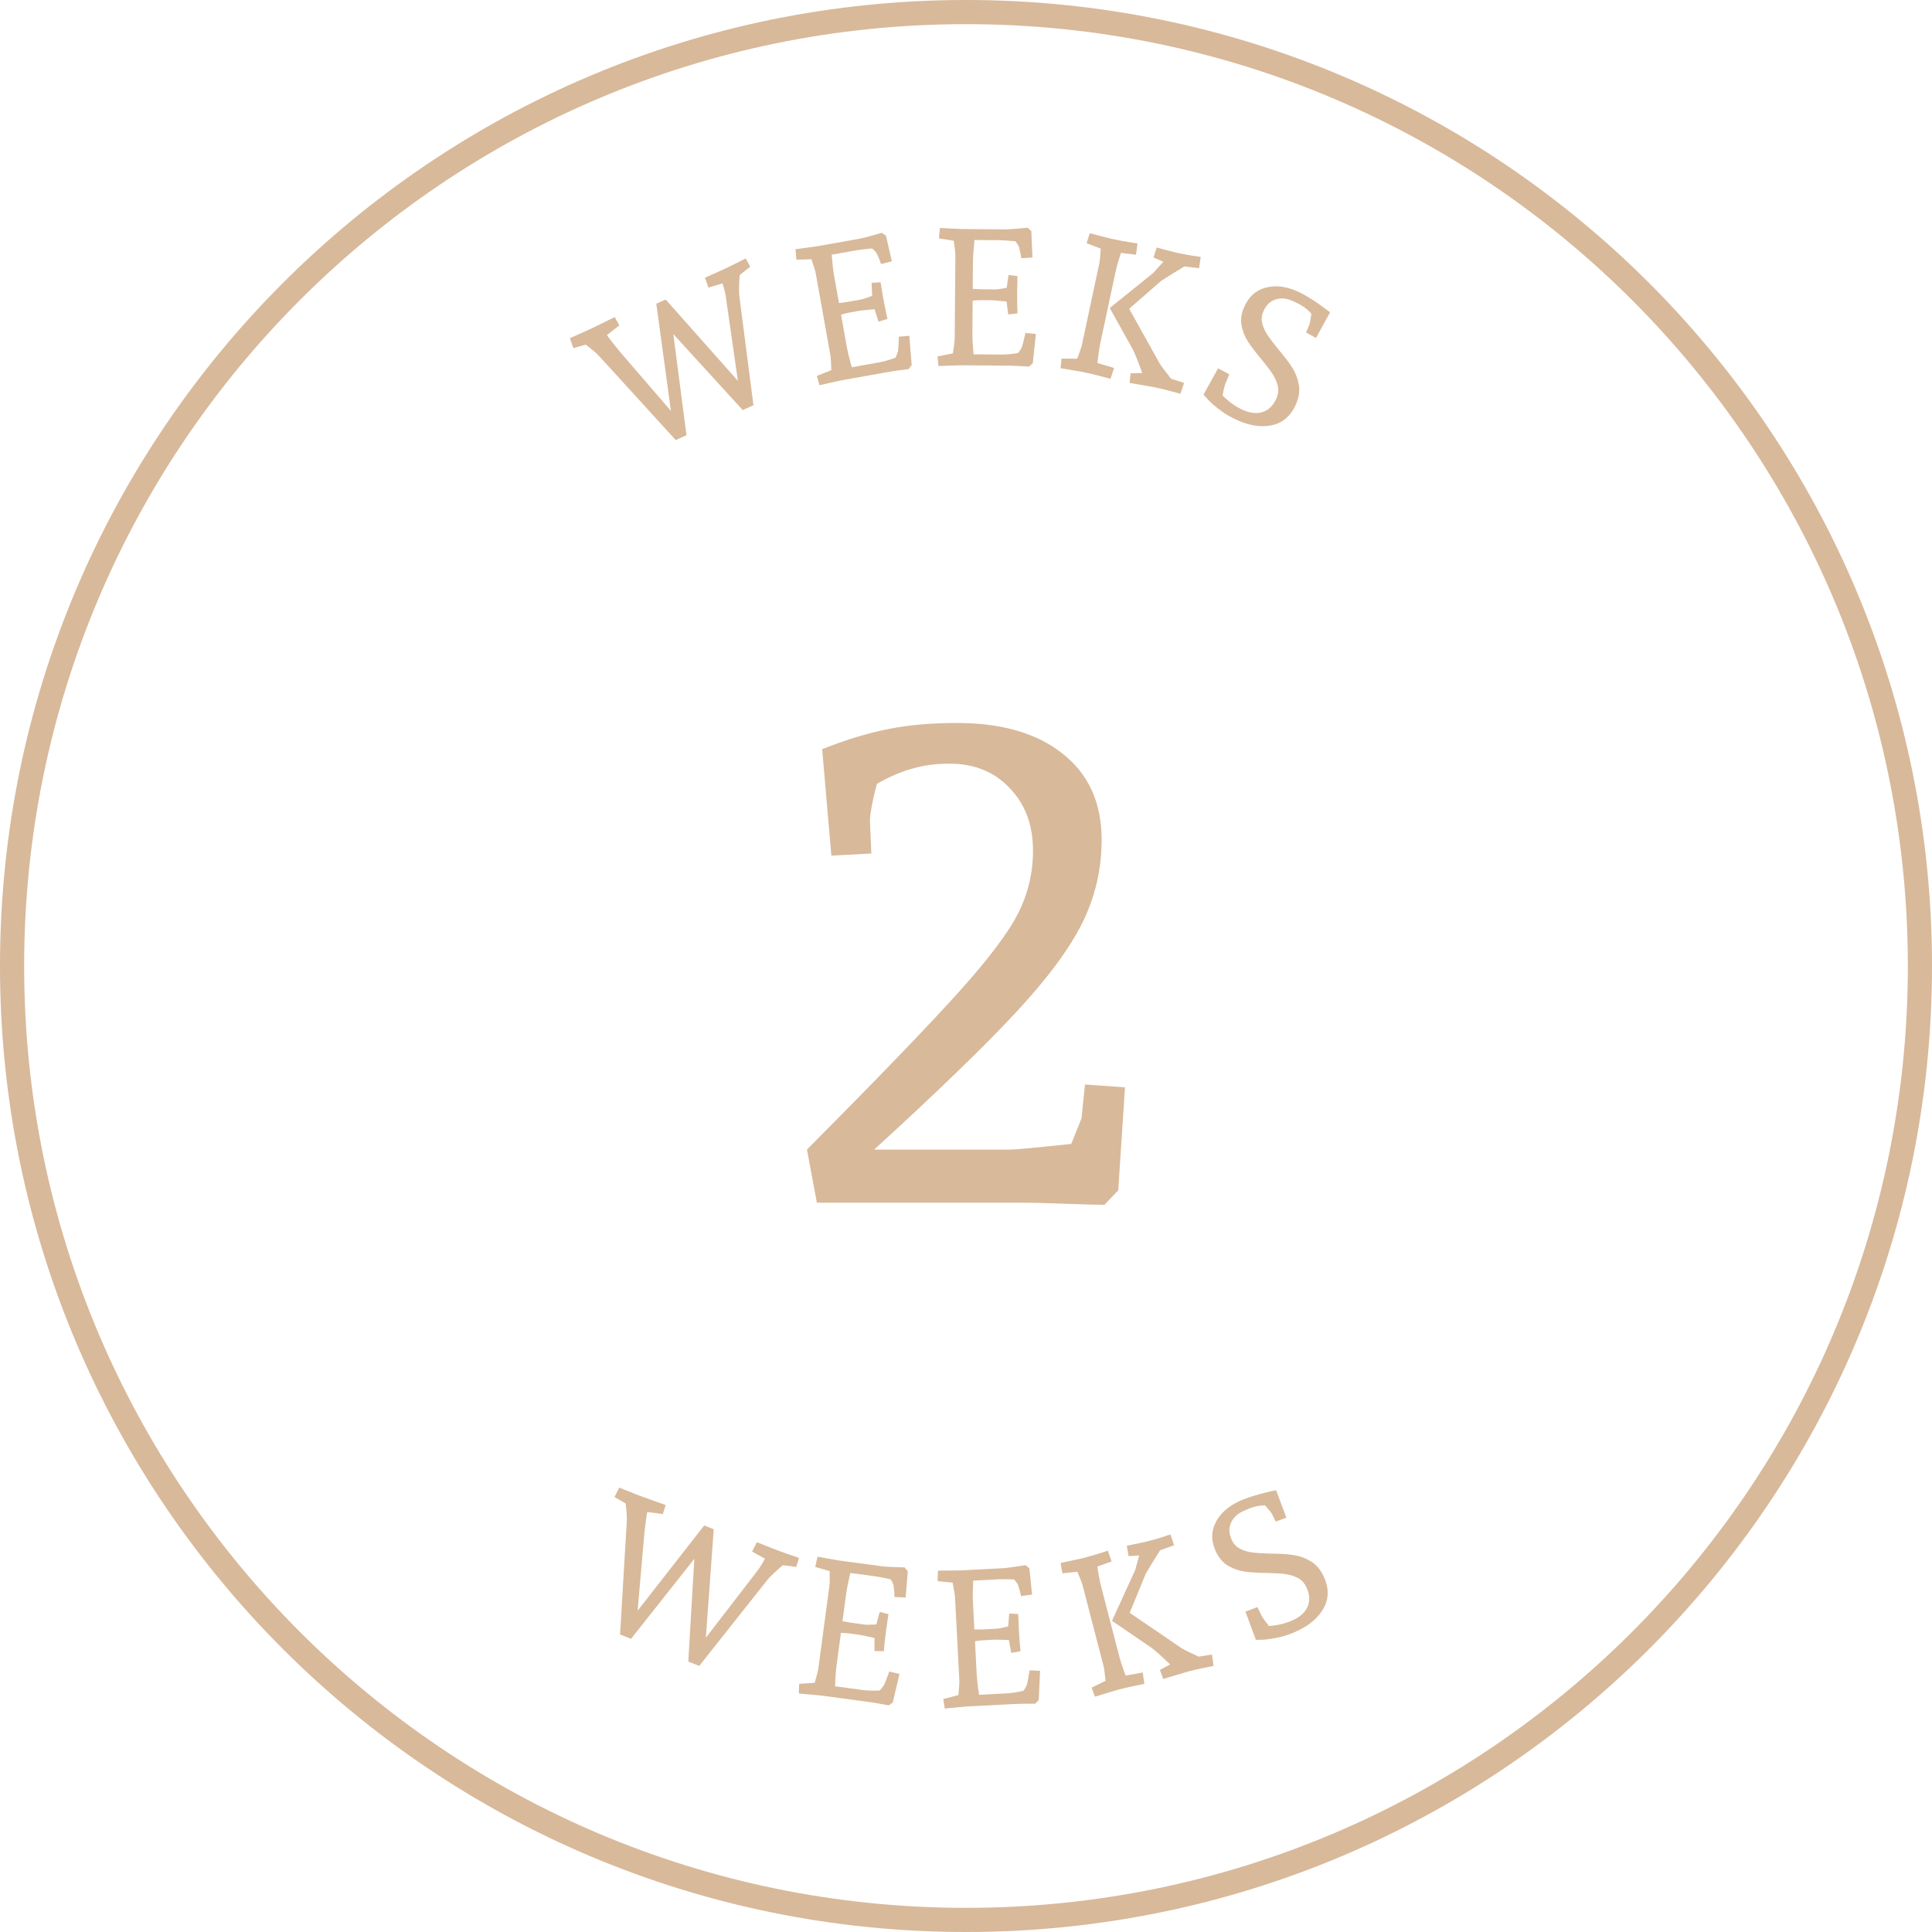 <svg width="800" height="800" viewBox="0 0 800 800" fill="none" xmlns="http://www.w3.org/2000/svg">
<path d="M795 400C795 618.152 618.152 795 400 795C181.848 795 5 618.152 5 400C5 181.848 181.848 5 400 5C618.152 5 795 181.848 795 400Z" stroke="#D8B99A" stroke-width="10"/>
<path d="M396.252 299.367C414.807 299.367 429.406 303.615 440.051 312.111C450.793 320.607 456.164 332.473 456.164 347.707C456.164 359.914 453.479 371.438 448.107 382.277C442.736 393.02 433.557 405.373 420.568 419.338C407.678 433.205 388.146 452.102 361.975 476.027H418.371C420.324 476.027 428.723 475.246 443.566 473.684C443.566 473.684 444.982 470.168 447.814 463.137L449.279 449.074L465.832 450.246L463.049 492.873L457.336 498.879C454.113 498.879 448.693 498.732 441.076 498.439C433.557 498.146 426.916 498 421.154 498H338.244L334.143 476.027C363.342 446.633 384.191 425.002 396.691 411.135C409.191 397.268 417.492 386.281 421.594 378.176C425.695 370.07 427.746 361.428 427.746 352.248C427.746 341.604 424.523 332.961 418.078 326.32C411.73 319.582 403.43 316.213 393.176 316.213C387.609 316.213 382.482 316.896 377.795 318.264C373.107 319.533 368.225 321.633 363.146 324.562C362.365 327.199 361.682 330.08 361.096 333.205C360.51 336.232 360.217 338.479 360.217 339.943L360.803 353.42L344.25 354.299L340.441 310.207C350.598 306.203 359.777 303.42 367.98 301.857C376.184 300.197 385.607 299.367 396.252 299.367Z" fill="#D8B99A"/>
<path d="M306.259 113.912C306.198 114.538 306.131 115.824 306.06 117.767C305.979 119.687 306.008 121.315 306.15 122.649L311.992 167.8L307.536 169.796L278.801 138.324L284.256 180.223L279.8 182.219L248.244 147.602C247.252 146.534 246.141 145.519 244.911 144.558C243.682 143.596 242.892 142.98 242.542 142.708L237.41 144.151L235.994 140.034L243.98 136.457C245.622 135.665 247.568 134.722 249.818 133.628C252.067 132.535 253.645 131.757 254.551 131.294L256.433 134.732L251.312 138.78C251.62 139.213 252.326 140.152 253.43 141.598C254.558 143.033 255.682 144.427 256.802 145.78L277.814 170.14L271.764 125.767L275.65 124.027L305.549 157.716L300.465 122.285C300.304 121.416 300.076 120.462 299.783 119.423C299.478 118.361 299.28 117.665 299.19 117.335L293.345 119.097L291.929 114.98L298.488 112.042C300.294 111.233 302.258 110.297 304.378 109.233C306.498 108.169 307.963 107.427 308.774 107.007L310.656 110.444L306.259 113.912Z" fill="#D8B99A"/>
<path d="M329.403 103.188C330.206 103.097 331.589 102.916 333.551 102.644C335.513 102.373 337.204 102.136 338.623 101.935L356.273 98.778C356.965 98.655 358.408 98.291 360.601 97.687C362.82 97.078 364.318 96.652 365.094 96.407L366.848 97.561L369.299 108.155L364.83 109.351C364.452 108.122 363.905 106.765 363.189 105.279C363.046 104.776 362.36 103.973 361.131 102.87C358.189 103.132 356.038 103.384 354.679 103.627L344.374 105.47C344.703 109.38 345.044 112.321 345.397 114.295L347.399 125.485L350.81 125.033L356.539 124.009C357.18 123.894 358.021 123.638 359.061 123.24C360.1 122.842 360.795 122.586 361.145 122.47L360.902 117.117L364.63 116.887L365.737 123.514C366.094 125.514 366.443 127.316 366.783 128.922C367.119 130.502 367.358 131.544 367.501 132.048L363.777 133.19L362.142 128.046C361.62 128.086 360.579 128.18 359.018 128.327C357.483 128.469 356.394 128.598 355.754 128.713L351.601 129.455C350.704 129.616 349.589 129.894 348.258 130.291L350.624 143.519C351.028 145.775 351.723 148.627 352.71 152.074L364.053 150.045C366.053 149.688 368.293 149.049 370.774 148.129C371.531 146.592 371.908 145.519 371.905 144.911C371.916 144.38 371.962 143.75 372.043 143.021C372.054 142.49 372.081 141.903 372.125 141.26C372.194 140.613 372.204 140.003 372.155 139.43L376.53 139.044L377.502 151.132L376.257 152.823C375.453 152.914 374.083 153.093 372.146 153.36C370.235 153.622 368.588 153.877 367.204 154.125L348.554 157.46C347.154 157.764 345.473 158.131 343.513 158.561C341.553 158.991 340.154 159.307 339.318 159.509L338.232 155.656L344.234 153.273C344.141 150.089 344.014 148.048 343.853 147.151L337.787 113.236C337.617 112.287 337.029 110.329 336.022 107.361L329.781 107.525L329.403 103.188Z" fill="#D8B99A"/>
<path d="M389.209 94.377C390.016 94.436 391.408 94.512 393.387 94.606C395.365 94.701 397.07 94.779 398.502 94.843L416.431 94.988C417.134 94.994 418.62 94.902 420.887 94.712C423.18 94.522 424.731 94.379 425.539 94.281L427.051 95.739L427.509 106.602L422.897 106.955C422.751 105.678 422.463 104.243 422.034 102.651C421.986 102.13 421.459 101.214 420.454 99.904C417.514 99.62 415.353 99.472 413.973 99.461L403.505 99.376C403.109 103.279 402.902 106.233 402.886 108.238L402.794 119.605L406.23 119.789L412.05 119.836C412.701 119.842 413.574 119.745 414.67 119.545C415.765 119.346 416.495 119.221 416.86 119.172L417.607 113.866L421.314 114.325L421.181 121.043C421.165 123.074 421.176 124.911 421.215 126.552C421.254 128.167 421.297 129.235 421.345 129.756L417.474 130.193L416.815 124.836C416.294 124.78 415.253 124.68 413.692 124.537C412.157 124.395 411.063 124.321 410.412 124.316L406.194 124.281C405.282 124.274 404.136 124.343 402.754 124.488L402.646 137.925C402.627 140.217 402.786 143.148 403.121 146.718L414.644 146.812C416.675 146.828 418.995 146.612 421.603 146.165C422.63 144.793 423.198 143.808 423.307 143.21C423.415 142.69 423.576 142.079 423.79 141.378C423.899 140.858 424.033 140.286 424.195 139.662C424.382 139.039 424.504 138.441 424.561 137.868L428.932 138.294L427.663 150.355L426.128 151.788C425.321 151.729 423.941 151.653 421.989 151.559C420.062 151.465 418.396 151.412 416.99 151.401L398.045 151.248C396.613 151.288 394.893 151.339 392.888 151.401C390.882 151.463 389.449 151.516 388.589 151.562L388.231 147.574L394.569 146.336C395.064 143.189 395.314 141.16 395.322 140.249L395.601 105.797C395.609 104.833 395.391 102.8 394.947 99.697L388.783 98.71L389.209 94.377Z" fill="#D8B99A"/>
<path d="M471.025 100.791C470.505 100.733 469.228 100.54 467.194 100.213C465.16 99.885 462.845 99.444 460.247 98.89C458.857 98.54 457.203 98.12 455.283 97.631C453.364 97.141 452.015 96.787 451.236 96.567L449.949 100.726L455.79 102.931C455.601 106.06 455.406 108.095 455.205 109.038L448.014 142.732C447.824 143.623 447.17 145.561 446.054 148.545L439.597 148.484L439.147 152.463C439.998 152.591 441.413 152.826 443.39 153.168C445.367 153.511 447.062 153.806 448.473 154.054C451.071 154.608 453.454 155.17 455.623 155.739C457.791 156.309 459.188 156.687 459.814 156.874L461.336 152.365L454.421 150.33C454.509 149.417 454.658 148.157 454.868 146.551C455.083 144.92 455.345 143.378 455.655 141.926L461.852 112.893C462.162 111.441 462.549 109.939 463.013 108.387C463.483 106.81 463.864 105.587 464.156 104.717L470.382 105.487L471.025 100.791ZM488.771 163.054C488.197 162.878 486.876 162.516 484.809 161.969C482.742 161.421 480.41 160.87 477.813 160.316C476.35 160.057 474.528 159.734 472.347 159.349C470.166 158.963 468.624 158.701 467.722 158.561L468.172 154.583L472.992 154.454C471.488 150.272 470.252 147.145 469.282 145.074L459.526 127.534L477.517 113.041L481.707 108.383L477.646 106.637L478.933 102.479C479.661 102.687 480.882 103.014 482.598 103.46C484.339 103.912 485.853 104.302 487.141 104.63C489.739 105.184 491.94 105.601 493.745 105.879C495.549 106.158 496.699 106.324 497.193 106.376L496.513 111.064L490.439 110.327C487.207 112.246 483.999 114.238 480.816 116.301L467.566 127.852L471.872 135.562L480.041 150.247C480.681 151.368 482.315 153.568 484.944 156.845L490.293 158.546L488.771 163.054Z" fill="#D8B99A"/>
<path d="M507.524 158.539C507.142 159.423 506.714 161.168 506.241 163.772C508.995 166.523 511.89 168.555 514.925 169.867C517.913 171.159 520.609 171.388 523.012 170.555C525.449 169.708 527.303 167.814 528.575 164.874C529.339 163.105 529.499 161.359 529.053 159.634C528.607 157.909 527.862 156.253 526.817 154.667C525.773 153.08 524.251 151.089 522.251 148.692C519.914 145.894 518.089 143.488 516.776 141.473C515.486 139.468 514.599 137.255 514.114 134.832C513.654 132.42 513.997 129.888 515.144 127.234C517.005 122.932 519.928 120.238 523.915 119.153C527.913 118.044 532.254 118.503 536.939 120.529C540.572 122.1 545.179 125.028 550.76 129.313L544.93 139.943L540.813 137.652L542.208 134.425C542.353 134.09 542.504 133.347 542.662 132.195C542.854 131.03 542.974 130.259 543.023 129.883C541.844 128.607 540.644 127.578 539.422 126.794C538.224 126.021 536.741 125.252 534.972 124.487C532.582 123.454 530.276 123.308 528.054 124.049C525.867 124.778 524.215 126.432 523.099 129.014C522.396 130.639 522.254 132.28 522.673 133.937C523.092 135.593 523.816 137.197 524.848 138.75C525.903 140.312 527.394 142.276 529.322 144.642C531.754 147.481 533.654 149.977 535.022 152.128C536.4 154.256 537.324 156.614 537.795 159.2C538.275 161.763 537.901 164.467 536.671 167.311C534.635 172.02 531.442 174.909 527.093 175.979C522.753 177.025 518.014 176.437 512.875 174.215C509.935 172.944 507.399 171.493 505.267 169.862C503.149 168.265 501.457 166.796 500.193 165.455C498.953 164.124 498.353 163.411 498.394 163.316L504.389 152.502L509.044 155.025L507.524 158.539Z" fill="#D8B99A"/>
<path d="M324.151 648.107C323.659 648.5 322.692 649.35 321.25 650.655C319.818 651.936 318.673 653.093 317.815 654.125L289.546 689.812L285.007 688.012L287.505 645.469L261.295 678.611L256.756 676.811L259.538 630.052C259.611 628.596 259.563 627.092 259.394 625.541C259.225 623.989 259.116 622.993 259.066 622.553L254.452 619.883L256.413 615.996L264.547 619.222C266.261 619.845 268.294 620.581 270.647 621.43C273 622.279 274.658 622.866 275.621 623.192L274.472 626.939L267.999 626.095C267.904 626.617 267.723 627.779 267.458 629.578C267.217 631.388 267.002 633.165 266.814 634.912L264.024 666.96L291.59 631.667L295.548 633.236L292.275 678.162L314.11 649.799C314.62 649.077 315.145 648.248 315.684 647.313C316.232 646.354 316.593 645.727 316.766 645.431L311.426 642.473L313.387 638.587L320.068 641.236C321.908 641.965 323.949 642.718 326.19 643.495C328.432 644.272 329.985 644.804 330.852 645.091L329.703 648.838L324.151 648.107Z" fill="#D8B99A"/>
<path d="M338.529 644.588C339.322 644.747 340.694 644.996 342.645 645.337C344.597 645.678 346.279 645.969 347.691 646.211L365.462 648.595C366.159 648.688 367.644 648.783 369.917 648.877C372.216 648.976 373.772 649.027 374.586 649.031L375.904 650.666L375.002 661.501L370.382 661.276C370.397 659.99 370.29 658.531 370.063 656.898C370.08 656.374 369.672 655.4 368.839 653.975C365.957 653.325 363.832 652.909 362.464 652.725L352.088 651.333C351.208 655.156 350.634 658.062 350.367 660.049L348.856 671.315L352.242 671.927L358.011 672.701C358.656 672.788 359.534 672.8 360.646 672.739C361.758 672.678 362.498 672.646 362.866 672.643L364.269 667.471L367.89 668.39L366.919 675.039C366.649 677.052 366.431 678.875 366.265 680.508C366.102 682.116 366.011 683.181 365.994 683.704L362.098 683.654L362.113 678.257C361.604 678.136 360.583 677.907 359.052 677.57C357.547 677.237 356.471 677.027 355.826 676.94L351.645 676.379C350.741 676.258 349.595 676.183 348.207 676.155L346.42 689.473C346.115 691.744 345.906 694.672 345.793 698.257L357.214 699.789C359.228 700.059 361.556 700.135 364.199 700.016C365.389 698.784 366.076 697.877 366.259 697.297C366.431 696.795 366.668 696.209 366.967 695.54C367.14 695.038 367.345 694.487 367.583 693.889C367.847 693.293 368.043 692.715 368.171 692.154L372.455 693.123L369.688 704.931L367.986 706.16C367.193 706.002 365.834 705.753 363.908 705.416C362.009 705.083 360.362 704.822 358.968 704.635L340.191 702.116C338.765 701.978 337.053 701.814 335.055 701.624C333.057 701.435 331.629 701.309 330.77 701.247L330.913 697.246L337.356 696.809C338.24 693.749 338.742 691.767 338.863 690.863L343.444 656.716C343.572 655.761 343.61 653.717 343.558 650.583L337.565 648.833L338.529 644.588Z" fill="#D8B99A"/>
<path d="M388.395 650.361C389.204 650.371 390.599 650.364 392.579 650.34C394.56 650.315 396.267 650.292 397.7 650.27L415.605 649.343C416.308 649.306 417.785 649.126 420.036 648.8C422.314 648.474 423.854 648.238 424.654 648.092L426.251 649.457L427.358 660.273L422.775 660.902C422.553 659.635 422.18 658.22 421.656 656.657C421.577 656.139 420.997 655.257 419.915 654.009C416.963 653.901 414.797 653.883 413.419 653.954L402.964 654.496C402.802 658.415 402.773 661.377 402.877 663.379L403.465 674.731L406.906 674.709L412.718 674.408C413.368 674.375 414.234 674.226 415.316 673.961C416.397 673.696 417.119 673.529 417.48 673.458L417.907 668.116L421.636 668.353L421.905 675.067C422.01 677.096 422.131 678.928 422.268 680.564C422.403 682.173 422.511 683.237 422.59 683.754L418.752 684.422L417.773 679.114C417.25 679.089 416.205 679.052 414.638 679.003C413.097 678.952 412.001 678.944 411.351 678.977L407.138 679.196C406.228 679.243 405.087 679.38 403.717 679.607L404.412 693.027C404.53 695.316 404.864 698.232 405.413 701.776L416.921 701.18C418.949 701.075 421.252 700.721 423.828 700.118C424.771 698.687 425.279 697.67 425.352 697.067C425.429 696.541 425.553 695.922 425.725 695.209C425.802 694.683 425.903 694.105 426.026 693.472C426.176 692.839 426.262 692.235 426.285 691.66L430.674 691.824L430.128 703.938L428.681 705.46C427.872 705.45 426.49 705.457 424.536 705.48C422.607 705.501 420.941 705.548 419.537 705.621L400.617 706.601C399.189 706.727 397.476 706.881 395.477 707.062C393.479 707.244 392.052 707.383 391.196 707.48L390.6 703.521L396.853 701.906C397.158 698.735 397.287 696.695 397.24 695.784L395.459 661.377C395.409 660.415 395.07 658.399 394.441 655.328L388.229 654.711L388.395 650.361Z" fill="#D8B99A"/>
<path d="M458.764 642.093C458.273 642.274 457.045 642.673 455.08 643.291C453.115 643.908 450.847 644.551 448.275 645.218C446.876 645.527 445.209 645.893 443.273 646.314C441.338 646.736 439.973 647.023 439.179 647.175L439.89 651.47L446.099 650.827C447.331 653.709 448.068 655.616 448.31 656.549L456.965 689.898C457.193 690.78 457.477 692.805 457.815 695.973L452.013 698.81L453.392 702.568C454.211 702.302 455.581 701.879 457.502 701.3C459.423 700.721 461.071 700.226 462.444 699.816C465.015 699.149 467.398 698.584 469.592 698.122C471.786 697.661 473.204 697.373 473.847 697.26L473.189 692.548L466.095 693.824C465.765 692.968 465.335 691.775 464.803 690.244C464.265 688.689 463.809 687.193 463.436 685.756L455.979 657.021C455.606 655.584 455.28 654.068 455.001 652.472C454.715 650.851 454.508 649.587 454.379 648.679L460.292 646.579L458.764 642.093ZM502.507 689.823C501.915 689.923 500.572 690.19 498.479 690.626C496.385 691.062 494.053 691.613 491.482 692.28C490.058 692.703 488.285 693.231 486.162 693.862C484.039 694.494 482.543 694.95 481.674 695.229L480.295 691.47L484.548 689.197C481.331 686.13 478.825 683.888 477.031 682.47L460.454 671.154L470.054 650.14L471.715 644.099L467.302 644.356L466.591 640.061C467.335 639.922 468.574 639.668 470.307 639.299C472.066 638.923 473.595 638.594 474.894 638.31C477.465 637.643 479.62 637.03 481.358 636.471C483.096 635.913 484.198 635.546 484.664 635.371L486.154 639.868L480.393 641.928C478.362 645.091 476.385 648.308 474.463 651.578L467.786 667.839L475.088 672.805L488.967 682.279C490.041 682.995 492.487 684.231 496.305 685.984L501.85 685.11L502.507 689.823Z" fill="#D8B99A"/>
<path d="M522.341 668.909C522.762 669.776 523.804 671.239 525.469 673.297C529.351 673.005 532.779 672.138 535.755 670.694C538.684 669.273 540.616 667.38 541.553 665.015C542.502 662.616 542.277 659.975 540.879 657.093C540.037 655.359 538.818 654.098 537.22 653.311C535.622 652.523 533.881 652.007 531.997 651.763C530.113 651.52 527.611 651.373 524.49 651.325C520.845 651.27 517.831 651.082 515.447 650.763C513.087 650.432 510.83 649.659 508.679 648.446C506.55 647.221 504.855 645.308 503.593 642.707C501.547 638.49 501.414 634.517 503.194 630.788C504.962 627.035 508.142 624.045 512.734 621.817C516.296 620.089 521.521 618.509 528.41 617.077L532.659 628.431L528.238 630.055L526.703 626.892C526.544 626.564 526.079 625.965 525.309 625.094C524.551 624.188 524.046 623.594 523.793 623.311C522.057 623.372 520.493 623.61 519.102 624.024C517.735 624.427 516.184 625.049 514.45 625.89C512.108 627.027 510.492 628.679 509.605 630.847C508.729 632.979 508.905 635.311 510.133 637.841C510.906 639.434 512.056 640.613 513.585 641.376C515.113 642.14 516.802 642.638 518.651 642.869C520.523 643.09 522.985 643.241 526.035 643.324C529.774 643.334 532.905 643.522 535.428 643.89C537.939 644.235 540.329 645.073 542.596 646.404C544.851 647.712 546.655 649.76 548.008 652.548C550.248 657.164 550.354 661.469 548.326 665.463C546.287 669.433 542.749 672.641 537.712 675.085C534.83 676.483 532.075 677.458 529.448 678.009C526.856 678.572 524.639 678.895 522.798 678.978C520.98 679.049 520.048 679.038 520.003 678.945L515.721 667.345L520.67 665.465L522.341 668.909Z" fill="#D8B99A"/>
</svg>
